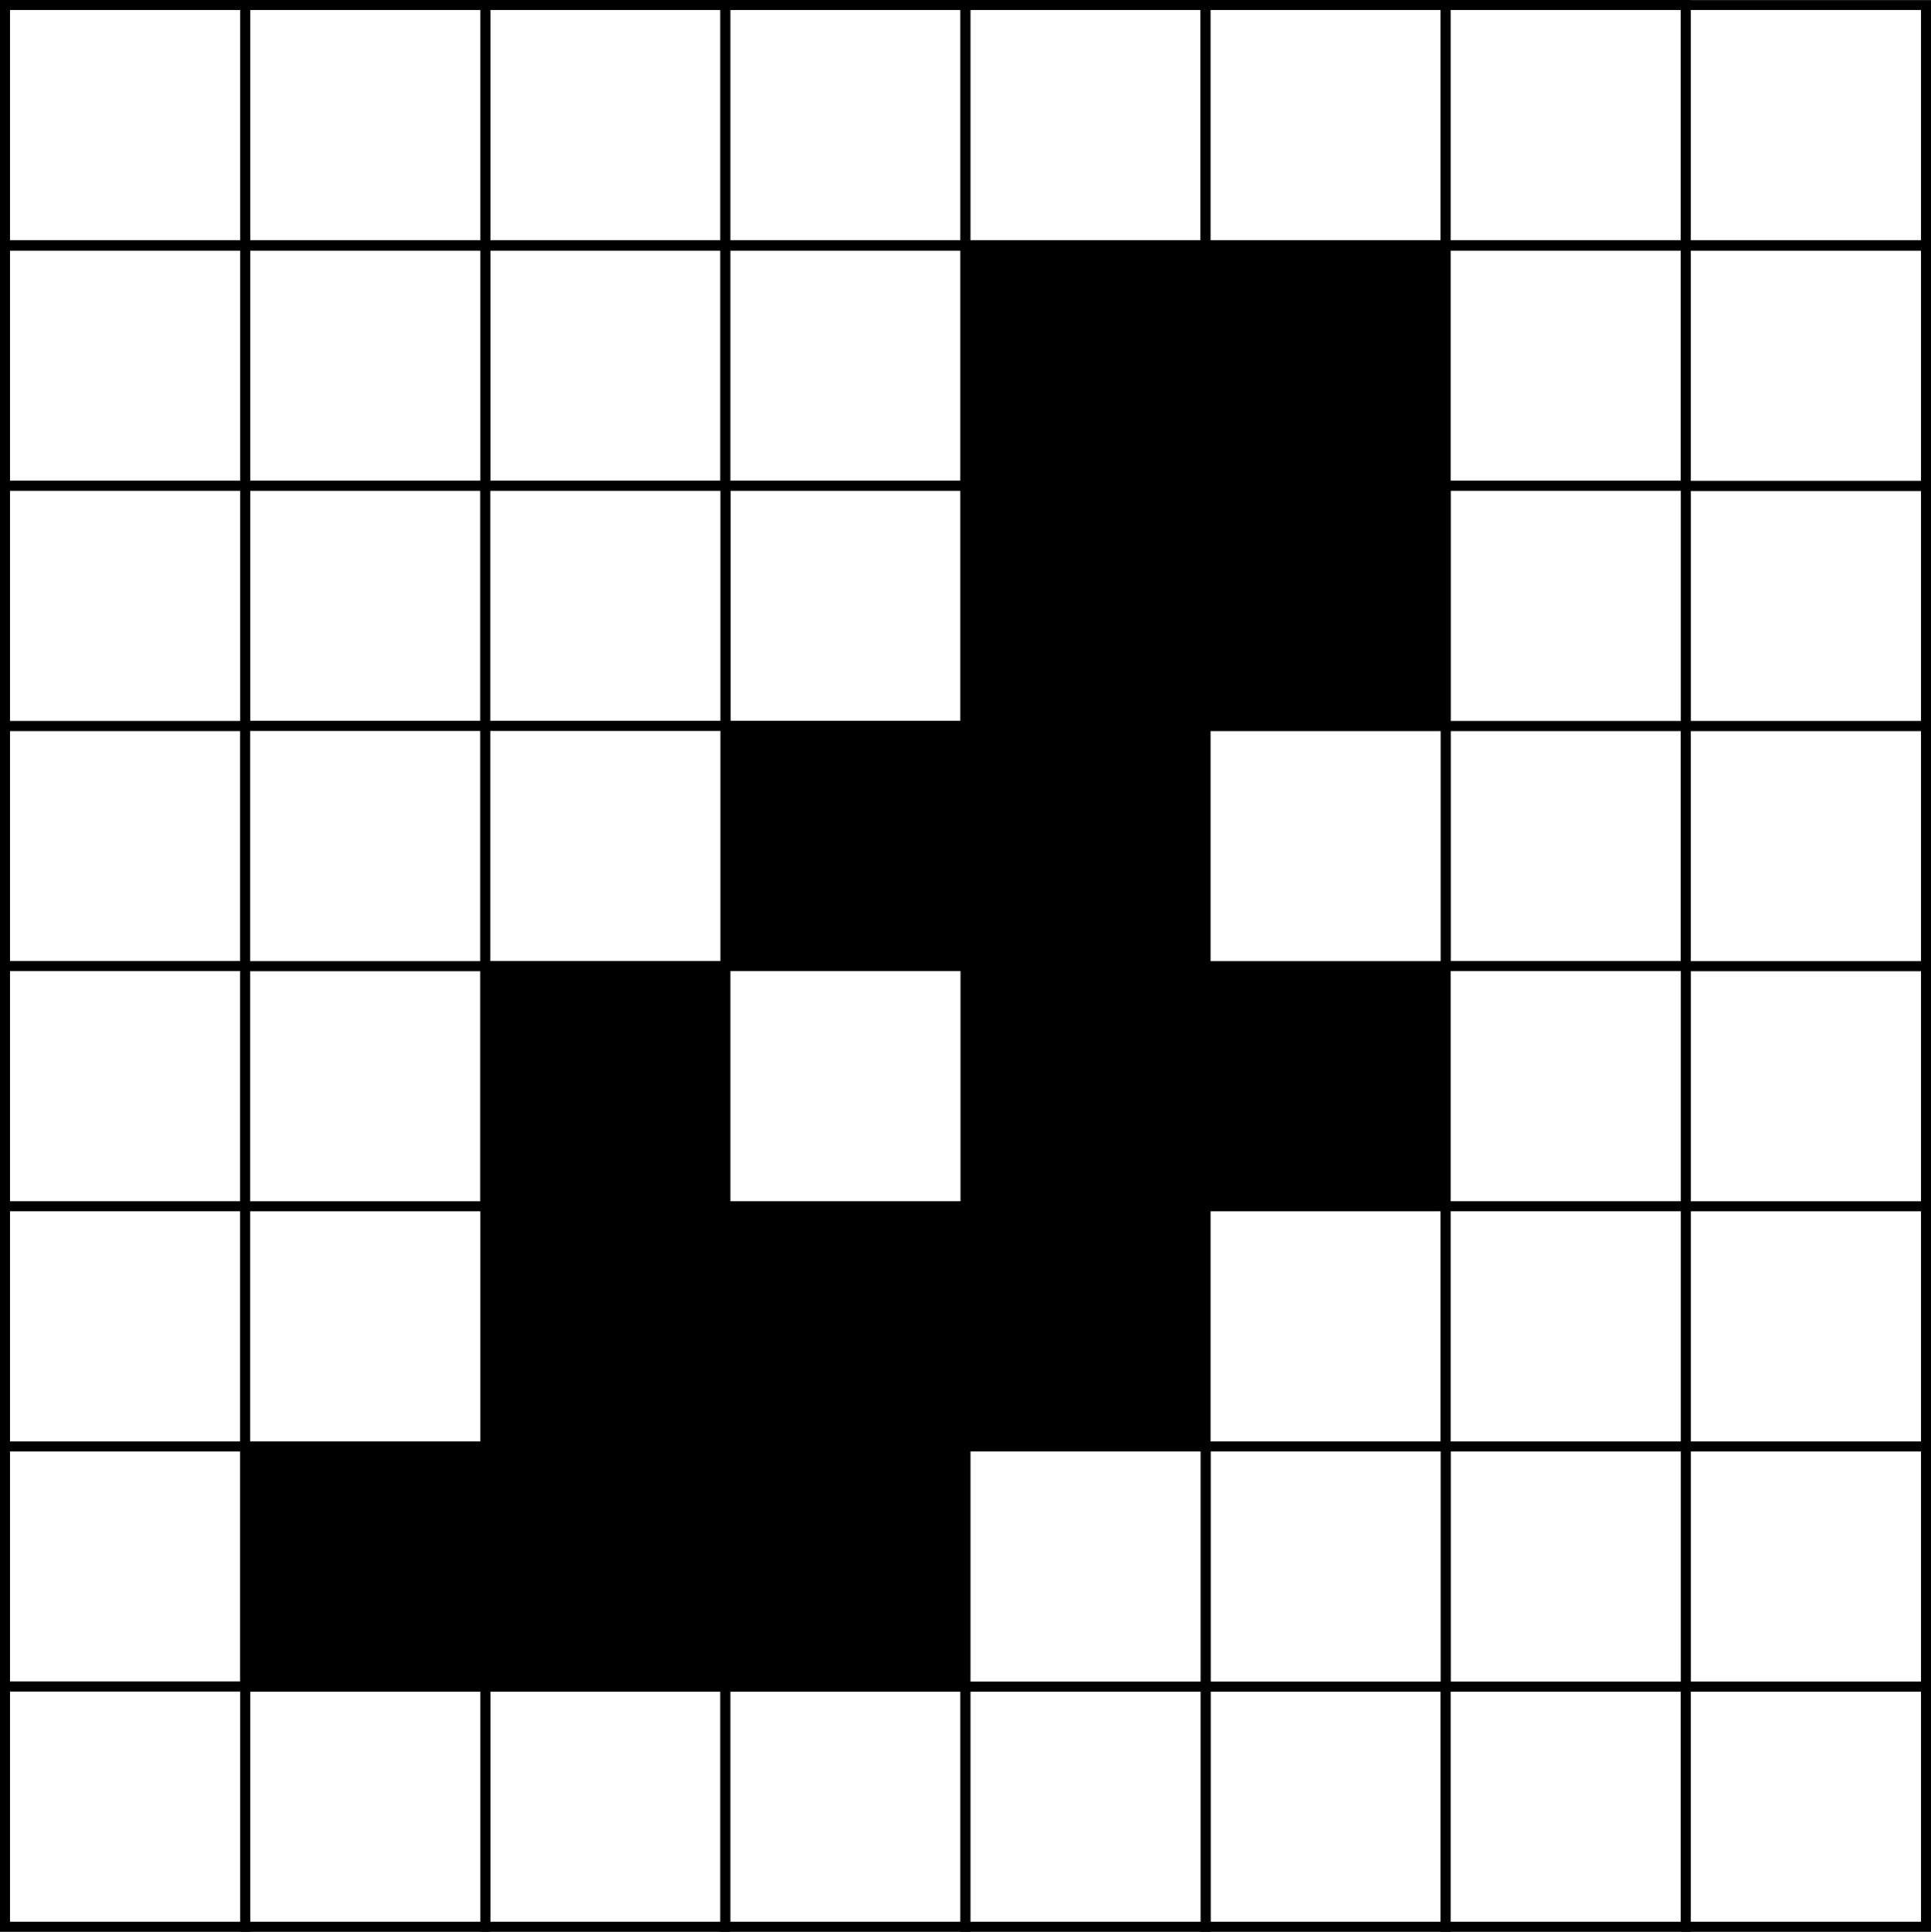 <?xml version="1.0"?>

<svg xmlns:dc="http://purl.org/dc/elements/1.1/" xmlns:cc="http://creativecommons.org/ns#" xmlns:rdf="http://www.w3.org/1999/02/22-rdf-syntax-ns#" xmlns:svg="http://www.w3.org/2000/svg" xmlns="http://www.w3.org/2000/svg" xmlns:sodipodi="http://sodipodi.sourceforge.net/DTD/sodipodi-0.dtd" xmlns:inkscape="http://www.inkscape.org/namespaces/inkscape" width="182.359" height="182.41" viewBox="0 0 182.359 182.41" version="1.2" id="svg240" sodipodi:docname="set_algos_hinge_no_translation_2.svg" inkscape:version="0.92.2 5c3e80d, 2017-08-06"><rect x="0" y="0" width="182.359" height="182.41" fill="#808080" stroke="none"/>  <sodipodi:namedview pagecolor="#ffffff" bordercolor="#666666" borderopacity="1" objecttolerance="10" gridtolerance="10" guidetolerance="10" inkscape:pageopacity="0" inkscape:pageshadow="2" inkscape:window-width="1027" inkscape:window-height="1080" id="namedview242" showgrid="false" fit-margin-top="0" fit-margin-left="0" fit-margin-right="0" fit-margin-bottom="0" inkscape:zoom="0.97039477" inkscape:cx="103.54726" inkscape:cy="121.59241" inkscape:window-x="1920" inkscape:window-y="0" inkscape:window-maximized="1" inkscape:current-layer="surface529"></sodipodi:namedview> <defs id="defs47"> <clipPath id="clip1"> <path d="m 45,158 h 24 v 24.398 H 45 Z m 0,0" id="path2" inkscape:connector-curvature="0"></path> </clipPath> <clipPath id="clip2"> <path d="m 68,158 h 24 v 24.398 H 68 Z m 0,0" id="path5" inkscape:connector-curvature="0"></path> </clipPath> <clipPath id="clip3"> <path d="m 113,158 h 25 v 24.398 h -25 z m 0,0" id="path8" inkscape:connector-curvature="0"></path> </clipPath> <clipPath id="clip4"> <path d="m 136,158 h 24 v 24.398 h -24 z m 0,0" id="path11" inkscape:connector-curvature="0"></path> </clipPath> <clipPath id="clip5"> <path d="m 22,158 h 25 v 24.398 H 22 Z m 0,0" id="path14" inkscape:connector-curvature="0"></path> </clipPath> <clipPath id="clip6"> <path d="m 0,158 h 24 v 24.398 H 0 Z m 0,0" id="path17" inkscape:connector-curvature="0"></path> </clipPath> <clipPath id="clip7"> <path d="m 158,158 h 24.379 v 24.398 H 158 Z m 0,0" id="path20" inkscape:connector-curvature="0"></path> </clipPath> <clipPath id="clip8"> <path d="m 158,136 h 24.379 v 24 H 158 Z m 0,0" id="path23" inkscape:connector-curvature="0"></path> </clipPath> <clipPath id="clip9"> <path d="m 158,113 h 24.379 v 25 H 158 Z m 0,0" id="path26" inkscape:connector-curvature="0"></path> </clipPath> <clipPath id="clip10"> <path d="m 158,90 h 24.379 v 25 H 158 Z m 0,0" id="path29" inkscape:connector-curvature="0"></path> </clipPath> <clipPath id="clip11"> <path d="m 158,68 h 24.379 V 92 H 158 Z m 0,0" id="path32" inkscape:connector-curvature="0"></path> </clipPath> <clipPath id="clip12"> <path d="m 158,45 h 24.379 V 70 H 158 Z m 0,0" id="path35" inkscape:connector-curvature="0"></path> </clipPath> <clipPath id="clip13"> <path d="m 158,22 h 24.379 V 47 H 158 Z m 0,0" id="path38" inkscape:connector-curvature="0"></path> </clipPath> <clipPath id="clip14"> <path d="m 90,158 h 25 v 24.398 H 90 Z m 0,0" id="path41" inkscape:connector-curvature="0"></path> </clipPath> <clipPath id="clip15"> <path d="m 158,0 h 24.379 V 24 H 158 Z m 0,0" id="path44" inkscape:connector-curvature="0"></path> </clipPath> </defs> <g id="surface529" transform="translate(-0.004,0.015)"> <path style="fill:#ffffff;fill-opacity:1;fill-rule:evenodd;stroke:none" d="M 45.832,181.922 H 68.508 V 159.242 H 45.832 Z m 0,0" id="path49" inkscape:connector-curvature="0"></path> <g clip-path="url(#clip1)" id="g53" style="clip-rule:nonzero"> <path style="fill:none;stroke:#000000;stroke-width:9.448;stroke-linecap:butt;stroke-linejoin:miter;stroke-miterlimit:10;stroke-opacity:1" d="M 458.32,4.781 H 685.078 V 231.578 H 458.32 Z m 0,0" transform="matrix(0.1,0,0,-0.1,0,182.4)" id="path51" inkscape:connector-curvature="0"></path> </g> <path style="fill:#ffffff;fill-opacity:1;fill-rule:evenodd;stroke:none" d="M 68.508,181.922 H 91.184 V 159.242 H 68.508 Z m 0,0" id="path55" inkscape:connector-curvature="0"></path> <g clip-path="url(#clip2)" id="g59" style="clip-rule:nonzero"> <path style="fill:none;stroke:#000000;stroke-width:9.448;stroke-linecap:butt;stroke-linejoin:miter;stroke-miterlimit:10;stroke-opacity:1" d="M 685.078,4.781 H 911.836 V 231.578 H 685.078 Z m 0,0" transform="matrix(0.1,0,0,-0.1,0,182.4)" id="path57" inkscape:connector-curvature="0"></path> </g> <path style="fill:#ffffff;fill-opacity:1;fill-rule:evenodd;stroke:none" d="m 113.859,181.922 h 22.676 v -22.68 h -22.676 z m 0,0" id="path61" inkscape:connector-curvature="0"></path> <g clip-path="url(#clip3)" id="g65" style="clip-rule:nonzero"> <path style="fill:none;stroke:#000000;stroke-width:9.448;stroke-linecap:butt;stroke-linejoin:miter;stroke-miterlimit:10;stroke-opacity:1" d="m 1138.594,4.781 h 226.758 v 226.797 h -226.758 z m 0,0" transform="matrix(0.1,0,0,-0.1,0,182.4)" id="path63" inkscape:connector-curvature="0"></path> </g> <path style="fill:#ffffff;fill-opacity:1;fill-rule:evenodd;stroke:none" d="m 136.535,181.922 h 22.676 v -22.68 h -22.676 z m 0,0" id="path67" inkscape:connector-curvature="0"></path> <g clip-path="url(#clip4)" id="g71" style="clip-rule:nonzero"> <path style="fill:none;stroke:#000000;stroke-width:9.448;stroke-linecap:butt;stroke-linejoin:miter;stroke-miterlimit:10;stroke-opacity:1" d="m 1365.352,4.781 h 226.758 v 226.797 h -226.758 z m 0,0" transform="matrix(0.1,0,0,-0.1,0,182.4)" id="path69" inkscape:connector-curvature="0"></path> </g> <path style="fill:#ffffff;fill-opacity:1;fill-rule:evenodd;stroke:#000000;stroke-width:9.448;stroke-linecap:butt;stroke-linejoin:miter;stroke-miterlimit:10;stroke-opacity:1" d="m 458.32,1365.406 h 226.758 v 226.758 H 458.32 Z m 0,0" transform="matrix(0.1,0,0,-0.1,0,182.4)" id="path73" inkscape:connector-curvature="0"></path> <path style="fill:#ffffff;fill-opacity:1;fill-rule:evenodd;stroke:#000000;stroke-width:9.448;stroke-linecap:butt;stroke-linejoin:miter;stroke-miterlimit:10;stroke-opacity:1" d="m 685.078,1365.406 h 226.758 v 226.758 H 685.078 Z m 0,0" transform="matrix(0.1,0,0,-0.1,0,182.4)" id="path75" inkscape:connector-curvature="0"></path> <path style="fill:#000000;fill-opacity:1;fill-rule:evenodd;stroke:#000000;stroke-width:9.448;stroke-linecap:butt;stroke-linejoin:miter;stroke-miterlimit:10;stroke-opacity:1" d="m 911.836,1365.406 h 226.758 v 226.758 H 911.836 Z m 0,0" transform="matrix(0.1,0,0,-0.1,0,182.4)" id="path77" inkscape:connector-curvature="0"></path> <path style="fill:#ffffff;fill-opacity:1;fill-rule:evenodd;stroke:#000000;stroke-width:9.448;stroke-linecap:butt;stroke-linejoin:miter;stroke-miterlimit:10;stroke-opacity:1" d="m 685.078,1138.648 h 226.758 v 226.758 H 685.078 Z m 0,0" transform="matrix(0.1,0,0,-0.1,0,182.4)" id="path79" inkscape:connector-curvature="0"></path> <path style="fill:#000000;fill-opacity:1;fill-rule:evenodd;stroke:#000000;stroke-width:9.448;stroke-linecap:butt;stroke-linejoin:miter;stroke-miterlimit:10;stroke-opacity:1" d="m 1138.594,1365.406 h 226.758 v 226.758 h -226.758 z m 0,0" transform="matrix(0.1,0,0,-0.1,0,182.4)" id="path81" inkscape:connector-curvature="0"></path> <path style="fill:#ffffff;fill-opacity:1;fill-rule:evenodd;stroke:#000000;stroke-width:9.448;stroke-linecap:butt;stroke-linejoin:miter;stroke-miterlimit:10;stroke-opacity:1" d="m 1365.352,911.852 h 226.758 v 226.797 h -226.758 z m 0,0" transform="matrix(0.1,0,0,-0.1,0,182.4)" id="path83" inkscape:connector-curvature="0"></path> <path style="fill:#ffffff;fill-opacity:1;fill-rule:evenodd;stroke:#000000;stroke-width:9.448;stroke-linecap:butt;stroke-linejoin:miter;stroke-miterlimit:10;stroke-opacity:1" d="m 1365.352,1365.406 h 226.758 v 226.758 h -226.758 z m 0,0" transform="matrix(0.1,0,0,-0.1,0,182.4)" id="path85" inkscape:connector-curvature="0"></path> <path style="fill:#ffffff;fill-opacity:1;fill-rule:evenodd;stroke:none" d="M 23.152,181.922 H 45.832 V 159.242 H 23.152 Z m 0,0" id="path87" inkscape:connector-curvature="0"></path> <g clip-path="url(#clip5)" id="g91" style="clip-rule:nonzero"> <path style="fill:none;stroke:#000000;stroke-width:9.448;stroke-linecap:butt;stroke-linejoin:miter;stroke-miterlimit:10;stroke-opacity:1" d="M 231.523,4.781 H 458.32 V 231.578 H 231.523 Z m 0,0" transform="matrix(0.1,0,0,-0.1,0,182.4)" id="path89" inkscape:connector-curvature="0"></path> </g> <path style="fill:#ffffff;fill-opacity:1;fill-rule:evenodd;stroke:#000000;stroke-width:9.448;stroke-linecap:butt;stroke-linejoin:miter;stroke-miterlimit:10;stroke-opacity:1" d="m 231.523,1365.406 h 226.797 v 226.758 H 231.523 Z m 0,0" transform="matrix(0.1,0,0,-0.1,0,182.4)" id="path93" inkscape:connector-curvature="0"></path> <path style="fill:#ffffff;fill-opacity:1;fill-rule:evenodd;stroke:#000000;stroke-width:9.448;stroke-linecap:butt;stroke-linejoin:miter;stroke-miterlimit:10;stroke-opacity:1" d="m 231.523,1138.648 h 226.797 v 226.758 H 231.523 Z m 0,0" transform="matrix(0.1,0,0,-0.1,0,182.4)" id="path95" inkscape:connector-curvature="0"></path> <path style="fill:#ffffff;fill-opacity:1;fill-rule:evenodd;stroke:#000000;stroke-width:9.448;stroke-linecap:butt;stroke-linejoin:miter;stroke-miterlimit:10;stroke-opacity:1" d="M 4.766,911.852 H 231.523 V 1138.648 H 4.766 Z m 0,0" transform="matrix(0.1,0,0,-0.1,0,182.4)" id="path97" inkscape:connector-curvature="0"></path> <path style="fill:#ffffff;fill-opacity:1;fill-rule:evenodd;stroke:#000000;stroke-width:9.448;stroke-linecap:butt;stroke-linejoin:miter;stroke-miterlimit:10;stroke-opacity:1" d="M 4.766,685.094 H 231.523 V 911.891 H 4.766 Z m 0,0" transform="matrix(0.1,0,0,-0.1,0,182.4)" id="path99" inkscape:connector-curvature="0"></path> <path style="fill:#ffffff;fill-opacity:1;fill-rule:evenodd;stroke:#000000;stroke-width:9.448;stroke-linecap:butt;stroke-linejoin:miter;stroke-miterlimit:10;stroke-opacity:1" d="M 4.766,231.578 H 231.523 V 458.336 H 4.766 Z m 0,0" transform="matrix(0.1,0,0,-0.1,0,182.4)" id="path101" inkscape:connector-curvature="0"></path> <path style="fill:#ffffff;fill-opacity:1;fill-rule:evenodd;stroke:none" d="M 0.477,181.922 H 23.152 V 159.242 H 0.477 Z m 0,0" id="path103" inkscape:connector-curvature="0"></path> <g clip-path="url(#clip6)" id="g107" style="clip-rule:nonzero"> <path style="fill:none;stroke:#000000;stroke-width:9.448;stroke-linecap:butt;stroke-linejoin:miter;stroke-miterlimit:10;stroke-opacity:1" d="M 4.766,4.781 H 231.523 V 231.578 H 4.766 Z m 0,0" transform="matrix(0.1,0,0,-0.1,0,182.4)" id="path105" inkscape:connector-curvature="0"></path> </g> <path style="fill:#ffffff;fill-opacity:1;fill-rule:evenodd;stroke:#000000;stroke-width:9.448;stroke-linecap:butt;stroke-linejoin:miter;stroke-miterlimit:10;stroke-opacity:1" d="M 4.766,458.336 H 231.523 V 685.094 H 4.766 Z m 0,0" transform="matrix(0.1,0,0,-0.1,0,182.4)" id="path109" inkscape:connector-curvature="0"></path> <path style="fill:#ffffff;fill-opacity:1;fill-rule:evenodd;stroke:#000000;stroke-width:9.448;stroke-linecap:butt;stroke-linejoin:miter;stroke-miterlimit:10;stroke-opacity:1" d="M 4.766,1365.406 H 231.523 v 226.758 H 4.766 Z m 0,0" transform="matrix(0.1,0,0,-0.1,0,182.4)" id="path111" inkscape:connector-curvature="0"></path> <path style="fill:#ffffff;fill-opacity:1;fill-rule:evenodd;stroke:#000000;stroke-width:9.448;stroke-linecap:butt;stroke-linejoin:miter;stroke-miterlimit:10;stroke-opacity:1" d="M 4.766,1138.648 H 231.523 v 226.758 H 4.766 Z m 0,0" transform="matrix(0.1,0,0,-0.1,0,182.4)" id="path113" inkscape:connector-curvature="0"></path> <path style="fill:#ffffff;fill-opacity:1;fill-rule:evenodd;stroke:none" d="m 159.211,181.922 h 22.68 v -22.68 h -22.68 z m 0,0" id="path115" inkscape:connector-curvature="0"></path> <g clip-path="url(#clip7)" id="g119" style="clip-rule:nonzero"> <path style="fill:none;stroke:#000000;stroke-width:9.448;stroke-linecap:butt;stroke-linejoin:miter;stroke-miterlimit:10;stroke-opacity:1" d="m 1592.109,4.781 h 226.797 v 226.797 h -226.797 z m 0,0" transform="matrix(0.1,0,0,-0.1,0,182.4)" id="path117" inkscape:connector-curvature="0"></path> </g> <path style="fill:#ffffff;fill-opacity:1;fill-rule:evenodd;stroke:none" d="m 159.211,159.242 h 22.68 v -22.676 h -22.68 z m 0,0" id="path121" inkscape:connector-curvature="0"></path> <g clip-path="url(#clip8)" id="g125" style="clip-rule:nonzero"> <path style="fill:none;stroke:#000000;stroke-width:9.448;stroke-linecap:butt;stroke-linejoin:miter;stroke-miterlimit:10;stroke-opacity:1" d="m 1592.109,231.578 h 226.797 v 226.758 h -226.797 z m 0,0" transform="matrix(0.1,0,0,-0.1,0,182.4)" id="path123" inkscape:connector-curvature="0"></path> </g> <path style="fill:#ffffff;fill-opacity:1;fill-rule:evenodd;stroke:none" d="m 159.211,136.566 h 22.68 v -22.676 h -22.68 z m 0,0" id="path127" inkscape:connector-curvature="0"></path> <g clip-path="url(#clip9)" id="g131" style="clip-rule:nonzero"> <path style="fill:none;stroke:#000000;stroke-width:9.448;stroke-linecap:butt;stroke-linejoin:miter;stroke-miterlimit:10;stroke-opacity:1" d="m 1592.109,458.336 h 226.797 v 226.758 h -226.797 z m 0,0" transform="matrix(0.1,0,0,-0.1,0,182.4)" id="path129" inkscape:connector-curvature="0"></path> </g> <path style="fill:#ffffff;fill-opacity:1;fill-rule:evenodd;stroke:none" d="m 159.211,113.891 h 22.68 V 91.211 h -22.68 z m 0,0" id="path133" inkscape:connector-curvature="0"></path> <g clip-path="url(#clip10)" id="g137" style="clip-rule:nonzero"> <path style="fill:none;stroke:#000000;stroke-width:9.448;stroke-linecap:butt;stroke-linejoin:miter;stroke-miterlimit:10;stroke-opacity:1" d="m 1592.109,685.094 h 226.797 v 226.797 h -226.797 z m 0,0" transform="matrix(0.1,0,0,-0.1,0,182.4)" id="path135" inkscape:connector-curvature="0"></path> </g> <path style="fill:#ffffff;fill-opacity:1;fill-rule:evenodd;stroke:none" d="m 159.211,91.215 h 22.68 V 68.535 h -22.68 z m 0,0" id="path139" inkscape:connector-curvature="0"></path> <g clip-path="url(#clip11)" id="g143" style="clip-rule:nonzero"> <path style="fill:none;stroke:#000000;stroke-width:9.448;stroke-linecap:butt;stroke-linejoin:miter;stroke-miterlimit:10;stroke-opacity:1" d="m 1592.109,911.852 h 226.797 v 226.797 h -226.797 z m 0,0" transform="matrix(0.1,0,0,-0.1,0,182.4)" id="path141" inkscape:connector-curvature="0"></path> </g> <path style="fill:#ffffff;fill-opacity:1;fill-rule:evenodd;stroke:none" d="m 159.211,68.535 h 22.68 V 45.859 h -22.68 z m 0,0" id="path145" inkscape:connector-curvature="0"></path> <g clip-path="url(#clip12)" id="g149" style="clip-rule:nonzero"> <path style="fill:none;stroke:#000000;stroke-width:9.448;stroke-linecap:butt;stroke-linejoin:miter;stroke-miterlimit:10;stroke-opacity:1" d="m 1592.109,1138.648 h 226.797 v 226.758 h -226.797 z m 0,0" transform="matrix(0.1,0,0,-0.1,0,182.4)" id="path147" inkscape:connector-curvature="0"></path> </g> <path style="fill:#ffffff;fill-opacity:1;fill-rule:evenodd;stroke:none" d="m 159.211,45.859 h 22.68 V 23.184 h -22.68 z m 0,0" id="path151" inkscape:connector-curvature="0"></path> <g clip-path="url(#clip13)" id="g155" style="clip-rule:nonzero"> <path style="fill:none;stroke:#000000;stroke-width:9.448;stroke-linecap:butt;stroke-linejoin:miter;stroke-miterlimit:10;stroke-opacity:1" d="m 1592.109,1365.406 h 226.797 v 226.758 h -226.797 z m 0,0" transform="matrix(0.1,0,0,-0.1,0,182.4)" id="path153" inkscape:connector-curvature="0"></path> </g> <path style="fill:#000000;fill-opacity:1;fill-rule:evenodd;stroke:none" d="M 45.832,68.535 H 68.508 V 45.859 H 45.832 Z m 0,0" id="path157" inkscape:connector-curvature="0"></path> <path style="fill:#ffffff;fill-opacity:1;fill-rule:nonzero;stroke:#000000;stroke-width:9.448;stroke-linecap:butt;stroke-linejoin:miter;stroke-miterlimit:10;stroke-opacity:1" d="m 458.32,1138.648 h 226.758 v 226.758 H 458.32 Z m 0,0" transform="matrix(0.1,0,0,-0.1,0,182.4)" id="path159" inkscape:connector-curvature="0"></path> <path style="fill:#000000;fill-opacity:1;fill-rule:evenodd;stroke:#000000;stroke-width:9.448;stroke-linecap:butt;stroke-linejoin:miter;stroke-miterlimit:10;stroke-opacity:1" d="M 685.078,911.852 H 911.836 V 1138.648 H 685.078 Z m 0,0" transform="matrix(0.1,0,0,-0.1,0,182.4)" id="path161" inkscape:connector-curvature="0"></path> <path style="fill:#000000;fill-opacity:1;fill-rule:evenodd;stroke:#000000;stroke-width:9.448;stroke-linecap:butt;stroke-linejoin:miter;stroke-miterlimit:10;stroke-opacity:1" d="M 458.32,458.336 H 685.078 V 685.094 H 458.32 Z m 0,0" transform="matrix(0.1,0,0,-0.1,0,182.4)" id="path163" inkscape:connector-curvature="0"></path> <path style="fill:#000000;fill-opacity:1;fill-rule:evenodd;stroke:#000000;stroke-width:9.448;stroke-linecap:butt;stroke-linejoin:miter;stroke-miterlimit:10;stroke-opacity:1" d="M 911.836,458.336 H 1138.594 V 685.094 H 911.836 Z m 0,0" transform="matrix(0.1,0,0,-0.1,0,182.4)" id="path165" inkscape:connector-curvature="0"></path> <path style="fill:#ffffff;fill-opacity:1;fill-rule:evenodd;stroke:#000000;stroke-width:9.448;stroke-linecap:butt;stroke-linejoin:miter;stroke-miterlimit:10;stroke-opacity:1" d="m 1138.594,458.336 h 226.758 v 226.758 h -226.758 z m 0,0" transform="matrix(0.1,0,0,-0.1,0,182.4)" id="path167" inkscape:connector-curvature="0"></path> <path style="fill:#000000;fill-opacity:1;fill-rule:evenodd;stroke:#000000;stroke-width:9.448;stroke-linecap:butt;stroke-linejoin:miter;stroke-miterlimit:10;stroke-opacity:1" d="m 911.836,1138.648 h 226.758 v 226.758 H 911.836 Z m 0,0" transform="matrix(0.1,0,0,-0.1,0,182.4)" id="path169" inkscape:connector-curvature="0"></path> <path style="fill:#000000;fill-opacity:1;fill-rule:evenodd;stroke:#000000;stroke-width:9.448;stroke-linecap:butt;stroke-linejoin:miter;stroke-miterlimit:10;stroke-opacity:1" d="M 911.836,911.852 H 1138.594 V 1138.648 H 911.836 Z m 0,0" transform="matrix(0.1,0,0,-0.1,0,182.4)" id="path171" inkscape:connector-curvature="0"></path> <path style="fill:#ffffff;fill-opacity:1;fill-rule:evenodd;stroke:#000000;stroke-width:9.448;stroke-linecap:butt;stroke-linejoin:miter;stroke-miterlimit:10;stroke-opacity:1" d="m 1365.352,231.578 h 226.758 v 226.758 h -226.758 z m 0,0" transform="matrix(0.1,0,0,-0.1,0,182.4)" id="path173" inkscape:connector-curvature="0"></path> <path style="fill:#ffffff;fill-opacity:1;fill-rule:evenodd;stroke:#000000;stroke-width:9.448;stroke-linecap:butt;stroke-linejoin:miter;stroke-miterlimit:10;stroke-opacity:1" d="M 231.523,458.336 H 458.32 V 685.094 H 231.523 Z m 0,0" transform="matrix(0.1,0,0,-0.1,0,182.4)" id="path175" inkscape:connector-curvature="0"></path> <path style="fill:#ffffff;fill-opacity:1;fill-rule:evenodd;stroke:#000000;stroke-width:9.448;stroke-linecap:butt;stroke-linejoin:miter;stroke-miterlimit:10;stroke-opacity:1" d="M 231.523,685.094 H 458.32 V 911.891 H 231.523 Z m 0,0" transform="matrix(0.1,0,0,-0.1,0,182.4)" id="path177" inkscape:connector-curvature="0"></path> <path style="fill:#ffffff;fill-opacity:1;fill-rule:evenodd;stroke:#000000;stroke-width:9.448;stroke-linecap:butt;stroke-linejoin:miter;stroke-miterlimit:10;stroke-opacity:1" d="M 231.523,911.852 H 458.32 V 1138.648 H 231.523 Z m 0,0" transform="matrix(0.1,0,0,-0.1,0,182.4)" id="path179" inkscape:connector-curvature="0"></path> <path style="fill:#ffffff;fill-opacity:1;fill-rule:evenodd;stroke:#000000;stroke-width:9.448;stroke-linecap:butt;stroke-linejoin:miter;stroke-miterlimit:10;stroke-opacity:1" d="M 458.32,911.852 H 685.078 V 1138.648 H 458.32 Z m 0,0" transform="matrix(0.1,0,0,-0.1,0,182.4)" id="path181" inkscape:connector-curvature="0"></path> <path style="fill:#000000;fill-opacity:1;fill-rule:evenodd;stroke:#000000;stroke-width:9.448;stroke-linecap:butt;stroke-linejoin:miter;stroke-miterlimit:10;stroke-opacity:1" d="M 231.523,231.578 H 458.32 V 458.336 H 231.523 Z m 0,0" transform="matrix(0.1,0,0,-0.1,0,182.4)" id="path183" inkscape:connector-curvature="0"></path> <path style="fill:#000000;fill-opacity:1;fill-rule:evenodd;stroke:#000000;stroke-width:9.448;stroke-linecap:butt;stroke-linejoin:miter;stroke-miterlimit:10;stroke-opacity:1" d="M 458.32,231.578 H 685.078 V 458.336 H 458.32 Z m 0,0" transform="matrix(0.1,0,0,-0.1,0,182.4)" id="path185" inkscape:connector-curvature="0"></path> <path style="fill:#ffffff;fill-opacity:1;fill-rule:evenodd;stroke:#000000;stroke-width:9.448;stroke-linecap:butt;stroke-linejoin:miter;stroke-miterlimit:10;stroke-opacity:1" d="m 1138.594,231.578 h 226.758 v 226.758 h -226.758 z m 0,0" transform="matrix(0.1,0,0,-0.1,0,182.4)" id="path187" inkscape:connector-curvature="0"></path> <path style="fill:#000000;fill-opacity:1;fill-rule:evenodd;stroke:#000000;stroke-width:9.448;stroke-linecap:butt;stroke-linejoin:miter;stroke-miterlimit:10;stroke-opacity:1" d="M 911.836,685.094 H 1138.594 V 911.891 H 911.836 Z m 0,0" transform="matrix(0.1,0,0,-0.1,0,182.4)" id="path189" inkscape:connector-curvature="0"></path> <path style="fill:#000000;fill-opacity:1;fill-rule:evenodd;stroke:#000000;stroke-width:9.448;stroke-linecap:butt;stroke-linejoin:miter;stroke-miterlimit:10;stroke-opacity:1" d="m 1138.594,685.094 h 226.758 v 226.797 h -226.758 z m 0,0" transform="matrix(0.1,0,0,-0.1,0,182.4)" id="path191" inkscape:connector-curvature="0"></path> <path style="fill:#ffffff;fill-opacity:1;fill-rule:evenodd;stroke:#000000;stroke-width:9.448;stroke-linecap:butt;stroke-linejoin:miter;stroke-miterlimit:10;stroke-opacity:1" d="m 1138.594,911.852 h 226.758 v 226.797 h -226.758 z m 0,0" transform="matrix(0.1,0,0,-0.1,0,182.4)" id="path193" inkscape:connector-curvature="0"></path> <path style="fill:#ffffff;fill-opacity:1;fill-rule:evenodd;stroke:#000000;stroke-width:9.448;stroke-linecap:butt;stroke-linejoin:miter;stroke-miterlimit:10;stroke-opacity:1" d="m 1365.352,1138.648 h 226.758 v 226.758 h -226.758 z m 0,0" transform="matrix(0.1,0,0,-0.1,0,182.4)" id="path195" inkscape:connector-curvature="0"></path> <path style="fill:#000000;fill-opacity:1;fill-rule:evenodd;stroke:#000000;stroke-width:9.448;stroke-linecap:butt;stroke-linejoin:miter;stroke-miterlimit:10;stroke-opacity:1" d="m 1138.594,1138.648 h 226.758 v 226.758 h -226.758 z m 0,0" transform="matrix(0.1,0,0,-0.1,0,182.4)" id="path197" inkscape:connector-curvature="0"></path> <path style="fill:#ffffff;fill-opacity:1;fill-rule:evenodd;stroke:none" d="M 91.184,181.922 H 113.859 V 159.242 H 91.184 Z m 0,0" id="path199" inkscape:connector-curvature="0"></path> <g clip-path="url(#clip14)" id="g203" style="clip-rule:nonzero"> <path style="fill:none;stroke:#000000;stroke-width:9.448;stroke-linecap:butt;stroke-linejoin:miter;stroke-miterlimit:10;stroke-opacity:1" d="M 911.836,4.781 H 1138.594 V 231.578 H 911.836 Z m 0,0" transform="matrix(0.1,0,0,-0.1,0,182.4)" id="path201" inkscape:connector-curvature="0"></path> </g> <path style="fill:#ffffff;fill-opacity:1;fill-rule:evenodd;stroke:#000000;stroke-width:9.448;stroke-linecap:butt;stroke-linejoin:miter;stroke-miterlimit:10;stroke-opacity:1" d="m 1365.352,685.094 h 226.758 v 226.797 h -226.758 z m 0,0" transform="matrix(0.1,0,0,-0.1,0,182.4)" id="path205" inkscape:connector-curvature="0"></path> <path style="fill:#ffffff;fill-opacity:1;fill-rule:evenodd;stroke:#000000;stroke-width:9.448;stroke-linecap:butt;stroke-linejoin:miter;stroke-miterlimit:10;stroke-opacity:1" d="m 1365.352,458.336 h 226.758 v 226.758 h -226.758 z m 0,0" transform="matrix(0.1,0,0,-0.1,0,182.4)" id="path207" inkscape:connector-curvature="0"></path> <path style="fill:#000000;fill-opacity:1;fill-rule:evenodd;stroke:#000000;stroke-width:9.448;stroke-linecap:butt;stroke-linejoin:miter;stroke-miterlimit:10;stroke-opacity:1" d="M 458.32,685.094 H 685.078 V 911.891 H 458.32 Z m 0,0" transform="matrix(0.1,0,0,-0.1,0,182.4)" id="path209" inkscape:connector-curvature="0"></path> <path style="fill:#ffffff;fill-opacity:1;fill-rule:evenodd;stroke:#000000;stroke-width:9.448;stroke-linecap:butt;stroke-linejoin:miter;stroke-miterlimit:10;stroke-opacity:1" d="M 685.078,685.094 H 911.836 V 911.891 H 685.078 Z m 0,0" transform="matrix(0.1,0,0,-0.1,0,182.4)" id="path211" inkscape:connector-curvature="0"></path> <path style="fill:#000000;fill-opacity:1;fill-rule:evenodd;stroke:#000000;stroke-width:9.448;stroke-linecap:butt;stroke-linejoin:miter;stroke-miterlimit:10;stroke-opacity:1" d="M 685.078,458.336 H 911.836 V 685.094 H 685.078 Z m 0,0" transform="matrix(0.1,0,0,-0.1,0,182.4)" id="path213" inkscape:connector-curvature="0"></path> <path style="fill:#000000;fill-opacity:1;fill-rule:evenodd;stroke:#000000;stroke-width:9.448;stroke-linecap:butt;stroke-linejoin:miter;stroke-miterlimit:10;stroke-opacity:1" d="M 685.078,231.578 H 911.836 V 458.336 H 685.078 Z m 0,0" transform="matrix(0.1,0,0,-0.1,0,182.4)" id="path215" inkscape:connector-curvature="0"></path> <path style="fill:#ffffff;fill-opacity:1;fill-rule:evenodd;stroke:#000000;stroke-width:9.448;stroke-linecap:butt;stroke-linejoin:miter;stroke-miterlimit:10;stroke-opacity:1" d="M 911.836,231.578 H 1138.594 V 458.336 H 911.836 Z m 0,0" transform="matrix(0.1,0,0,-0.1,0,182.4)" id="path217" inkscape:connector-curvature="0"></path> <path style="fill:#ffffff;fill-opacity:1;fill-rule:evenodd;stroke:#000000;stroke-width:9.448;stroke-linecap:butt;stroke-linejoin:miter;stroke-miterlimit:10;stroke-opacity:1" d="m 458.32,1592.672 h 226.758 v 226.758 H 458.32 Z m 0,0" transform="matrix(0.1,0,0,-0.1,0,182.4)" id="path219" inkscape:connector-curvature="0"></path> <path style="fill:#ffffff;fill-opacity:1;fill-rule:evenodd;stroke:#000000;stroke-width:9.448;stroke-linecap:butt;stroke-linejoin:miter;stroke-miterlimit:10;stroke-opacity:1" d="m 685.078,1592.672 h 226.758 v 226.758 H 685.078 Z m 0,0" transform="matrix(0.1,0,0,-0.1,0,182.4)" id="path221" inkscape:connector-curvature="0"></path> <path style="fill:#ffffff;fill-opacity:1;fill-rule:evenodd;stroke:#000000;stroke-width:9.448;stroke-linecap:butt;stroke-linejoin:miter;stroke-miterlimit:10;stroke-opacity:1" d="m 911.836,1592.672 h 226.758 v 226.758 H 911.836 Z m 0,0" transform="matrix(0.1,0,0,-0.1,0,182.4)" id="path223" inkscape:connector-curvature="0"></path> <path style="fill:#ffffff;fill-opacity:1;fill-rule:evenodd;stroke:#000000;stroke-width:9.448;stroke-linecap:butt;stroke-linejoin:miter;stroke-miterlimit:10;stroke-opacity:1" d="m 1138.594,1592.672 h 226.758 v 226.758 h -226.758 z m 0,0" transform="matrix(0.1,0,0,-0.1,0,182.4)" id="path225" inkscape:connector-curvature="0"></path> <path style="fill:#ffffff;fill-opacity:1;fill-rule:evenodd;stroke:#000000;stroke-width:9.448;stroke-linecap:butt;stroke-linejoin:miter;stroke-miterlimit:10;stroke-opacity:1" d="m 1365.352,1592.672 h 226.758 v 226.758 h -226.758 z m 0,0" transform="matrix(0.1,0,0,-0.1,0,182.4)" id="path227" inkscape:connector-curvature="0"></path> <path style="fill:#ffffff;fill-opacity:1;fill-rule:evenodd;stroke:#000000;stroke-width:9.448;stroke-linecap:butt;stroke-linejoin:miter;stroke-miterlimit:10;stroke-opacity:1" d="m 231.523,1592.672 h 226.797 v 226.758 H 231.523 Z m 0,0" transform="matrix(0.1,0,0,-0.1,0,182.4)" id="path229" inkscape:connector-curvature="0"></path> <path style="fill:#ffffff;fill-opacity:1;fill-rule:evenodd;stroke:#000000;stroke-width:9.448;stroke-linecap:butt;stroke-linejoin:miter;stroke-miterlimit:10;stroke-opacity:1" d="M 4.766,1592.672 H 231.523 v 226.758 H 4.766 Z m 0,0" transform="matrix(0.1,0,0,-0.1,0,182.4)" id="path231" inkscape:connector-curvature="0"></path> <path style="fill:#ffffff;fill-opacity:1;fill-rule:evenodd;stroke:none" d="m 159.211,23.133 h 22.68 V 0.457 h -22.68 z m 0,0" id="path233" inkscape:connector-curvature="0"></path> <g clip-path="url(#clip15)" id="g237" style="clip-rule:nonzero"> <path style="fill:none;stroke:#000000;stroke-width:9.448;stroke-linecap:butt;stroke-linejoin:miter;stroke-miterlimit:10;stroke-opacity:1" d="m 1592.109,1592.672 h 226.797 v 226.758 h -226.797 z m 0,0" transform="matrix(0.1,0,0,-0.1,0,182.4)" id="path235" inkscape:connector-curvature="0"></path> </g> </g>
</svg>
